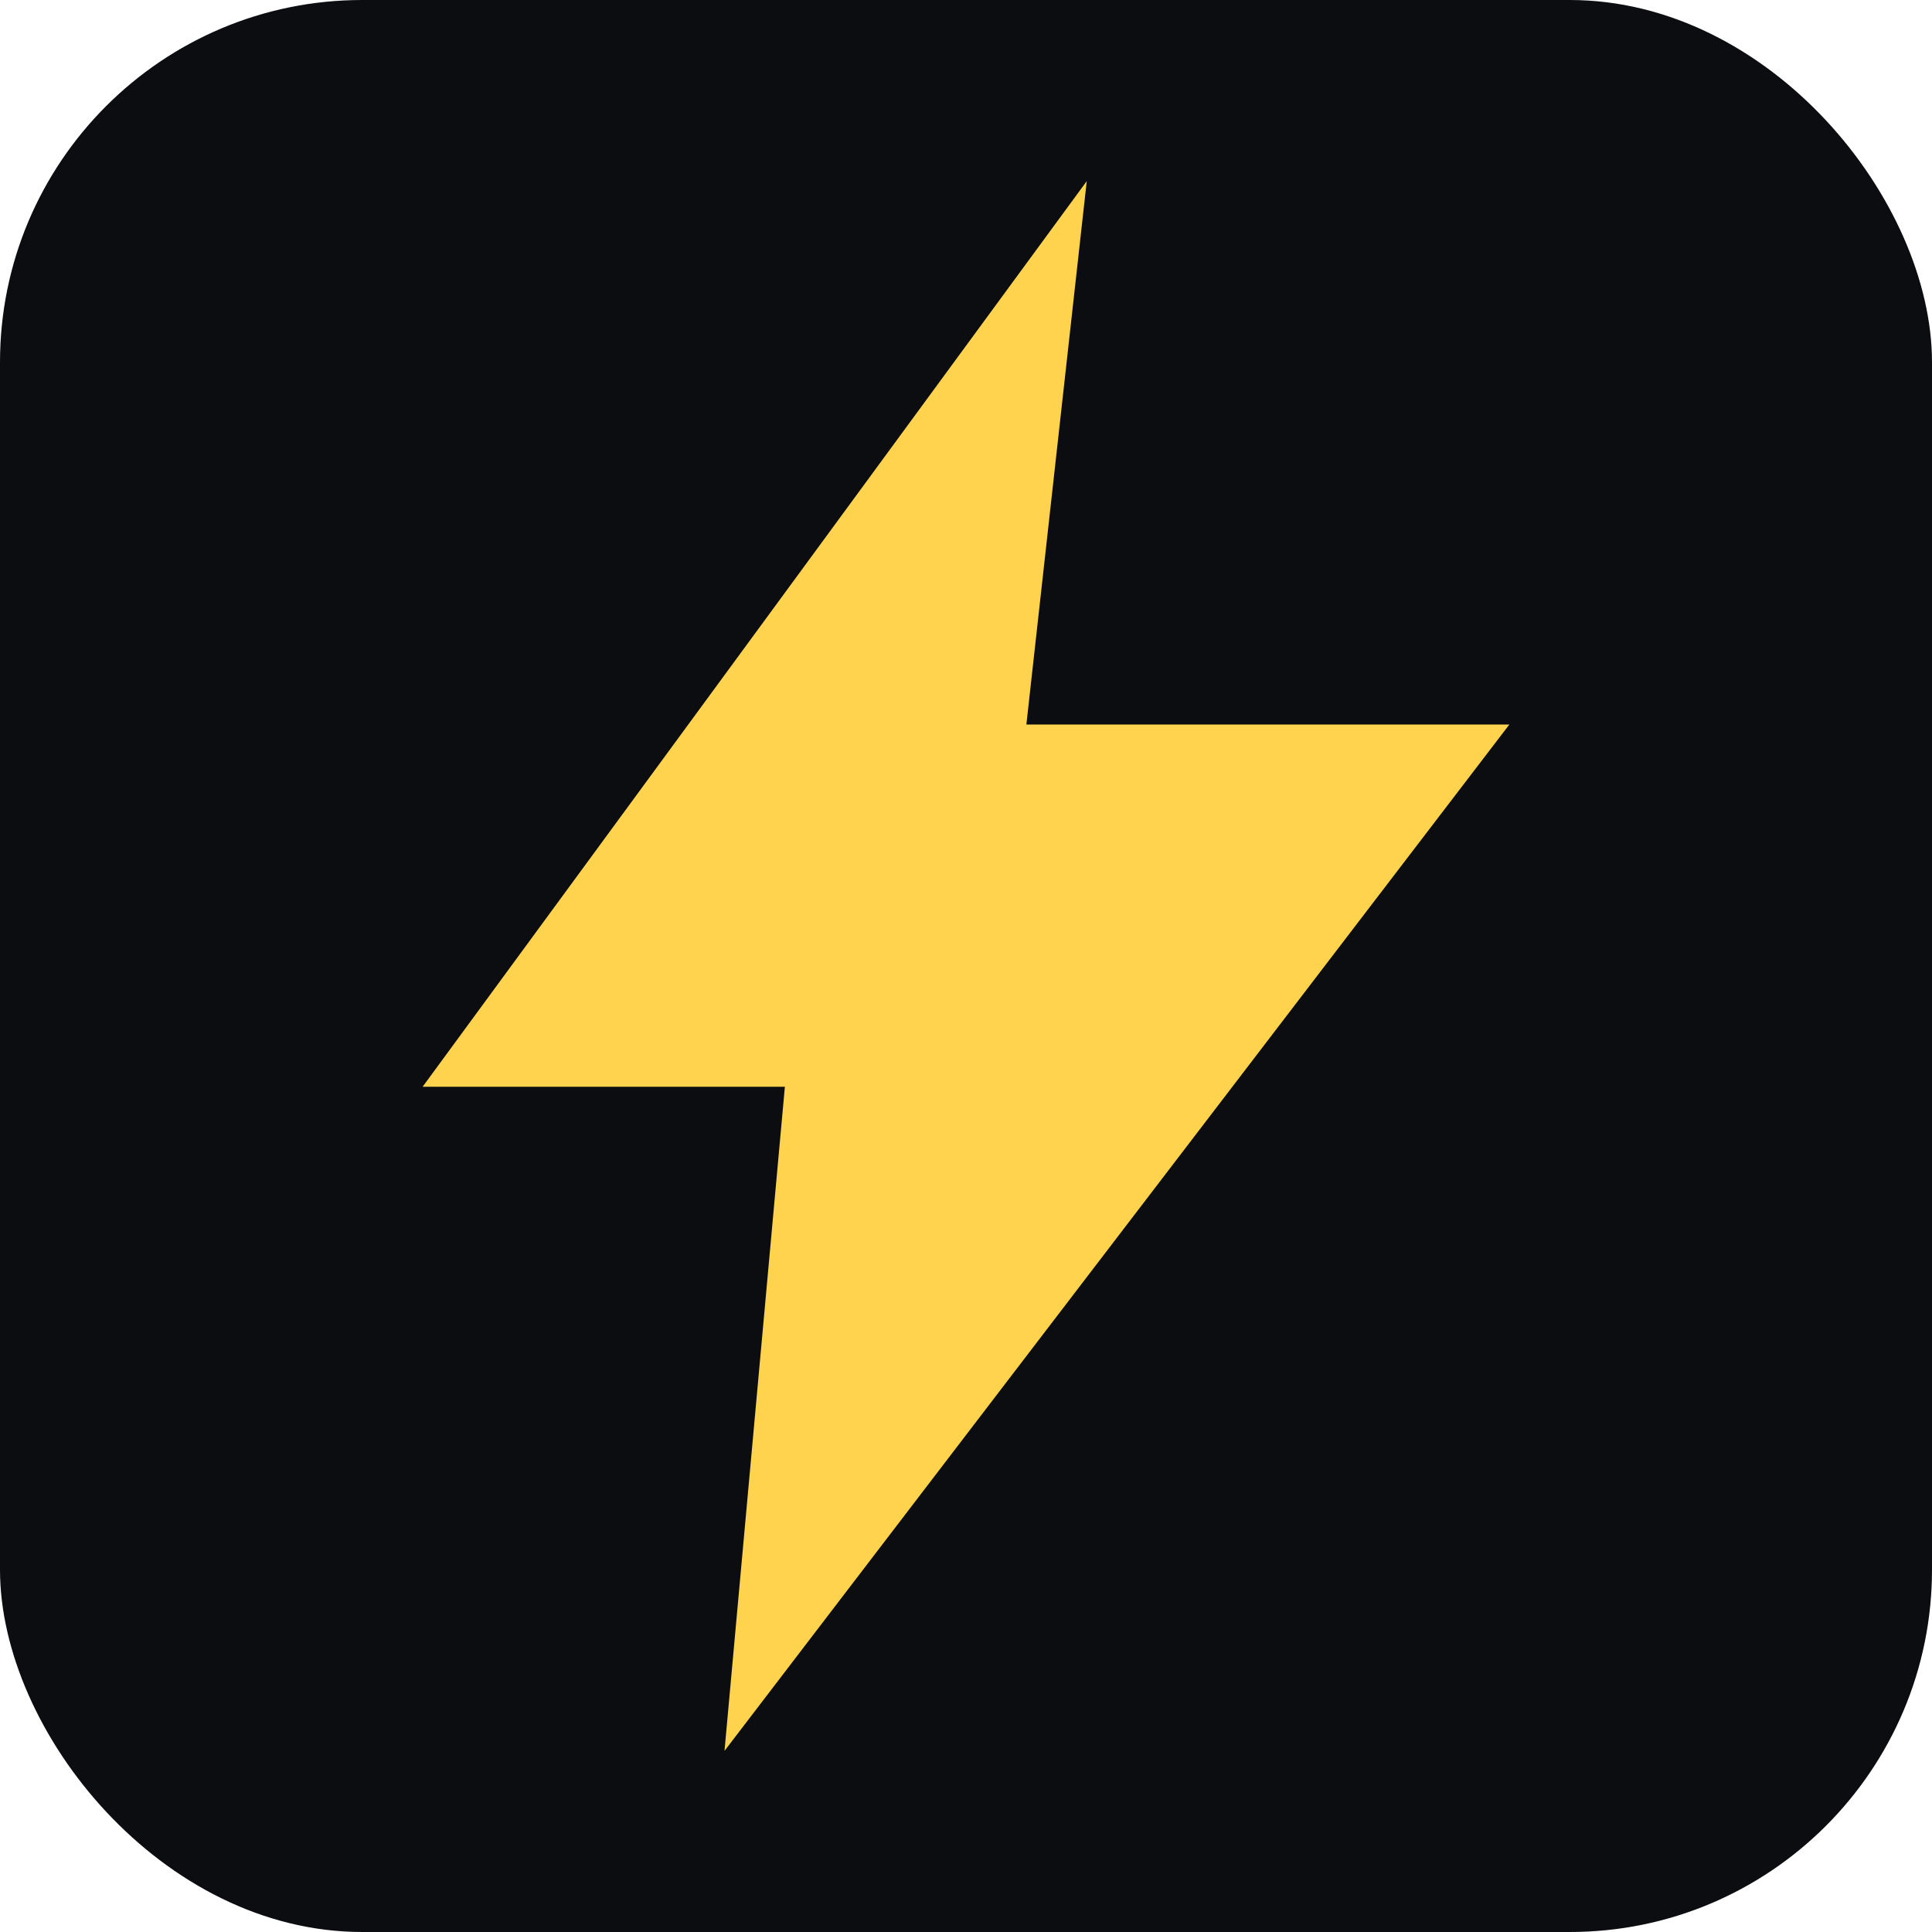 <svg xmlns="http://www.w3.org/2000/svg" viewBox="0 0 64 64">
  <rect width="64" height="64" rx="12" fill="#0b0d10"></rect>
  <path d="M36 6 14 36h12l-2 22 26-34H34l2-18z" fill="#ffd34d"></path>
</svg>
